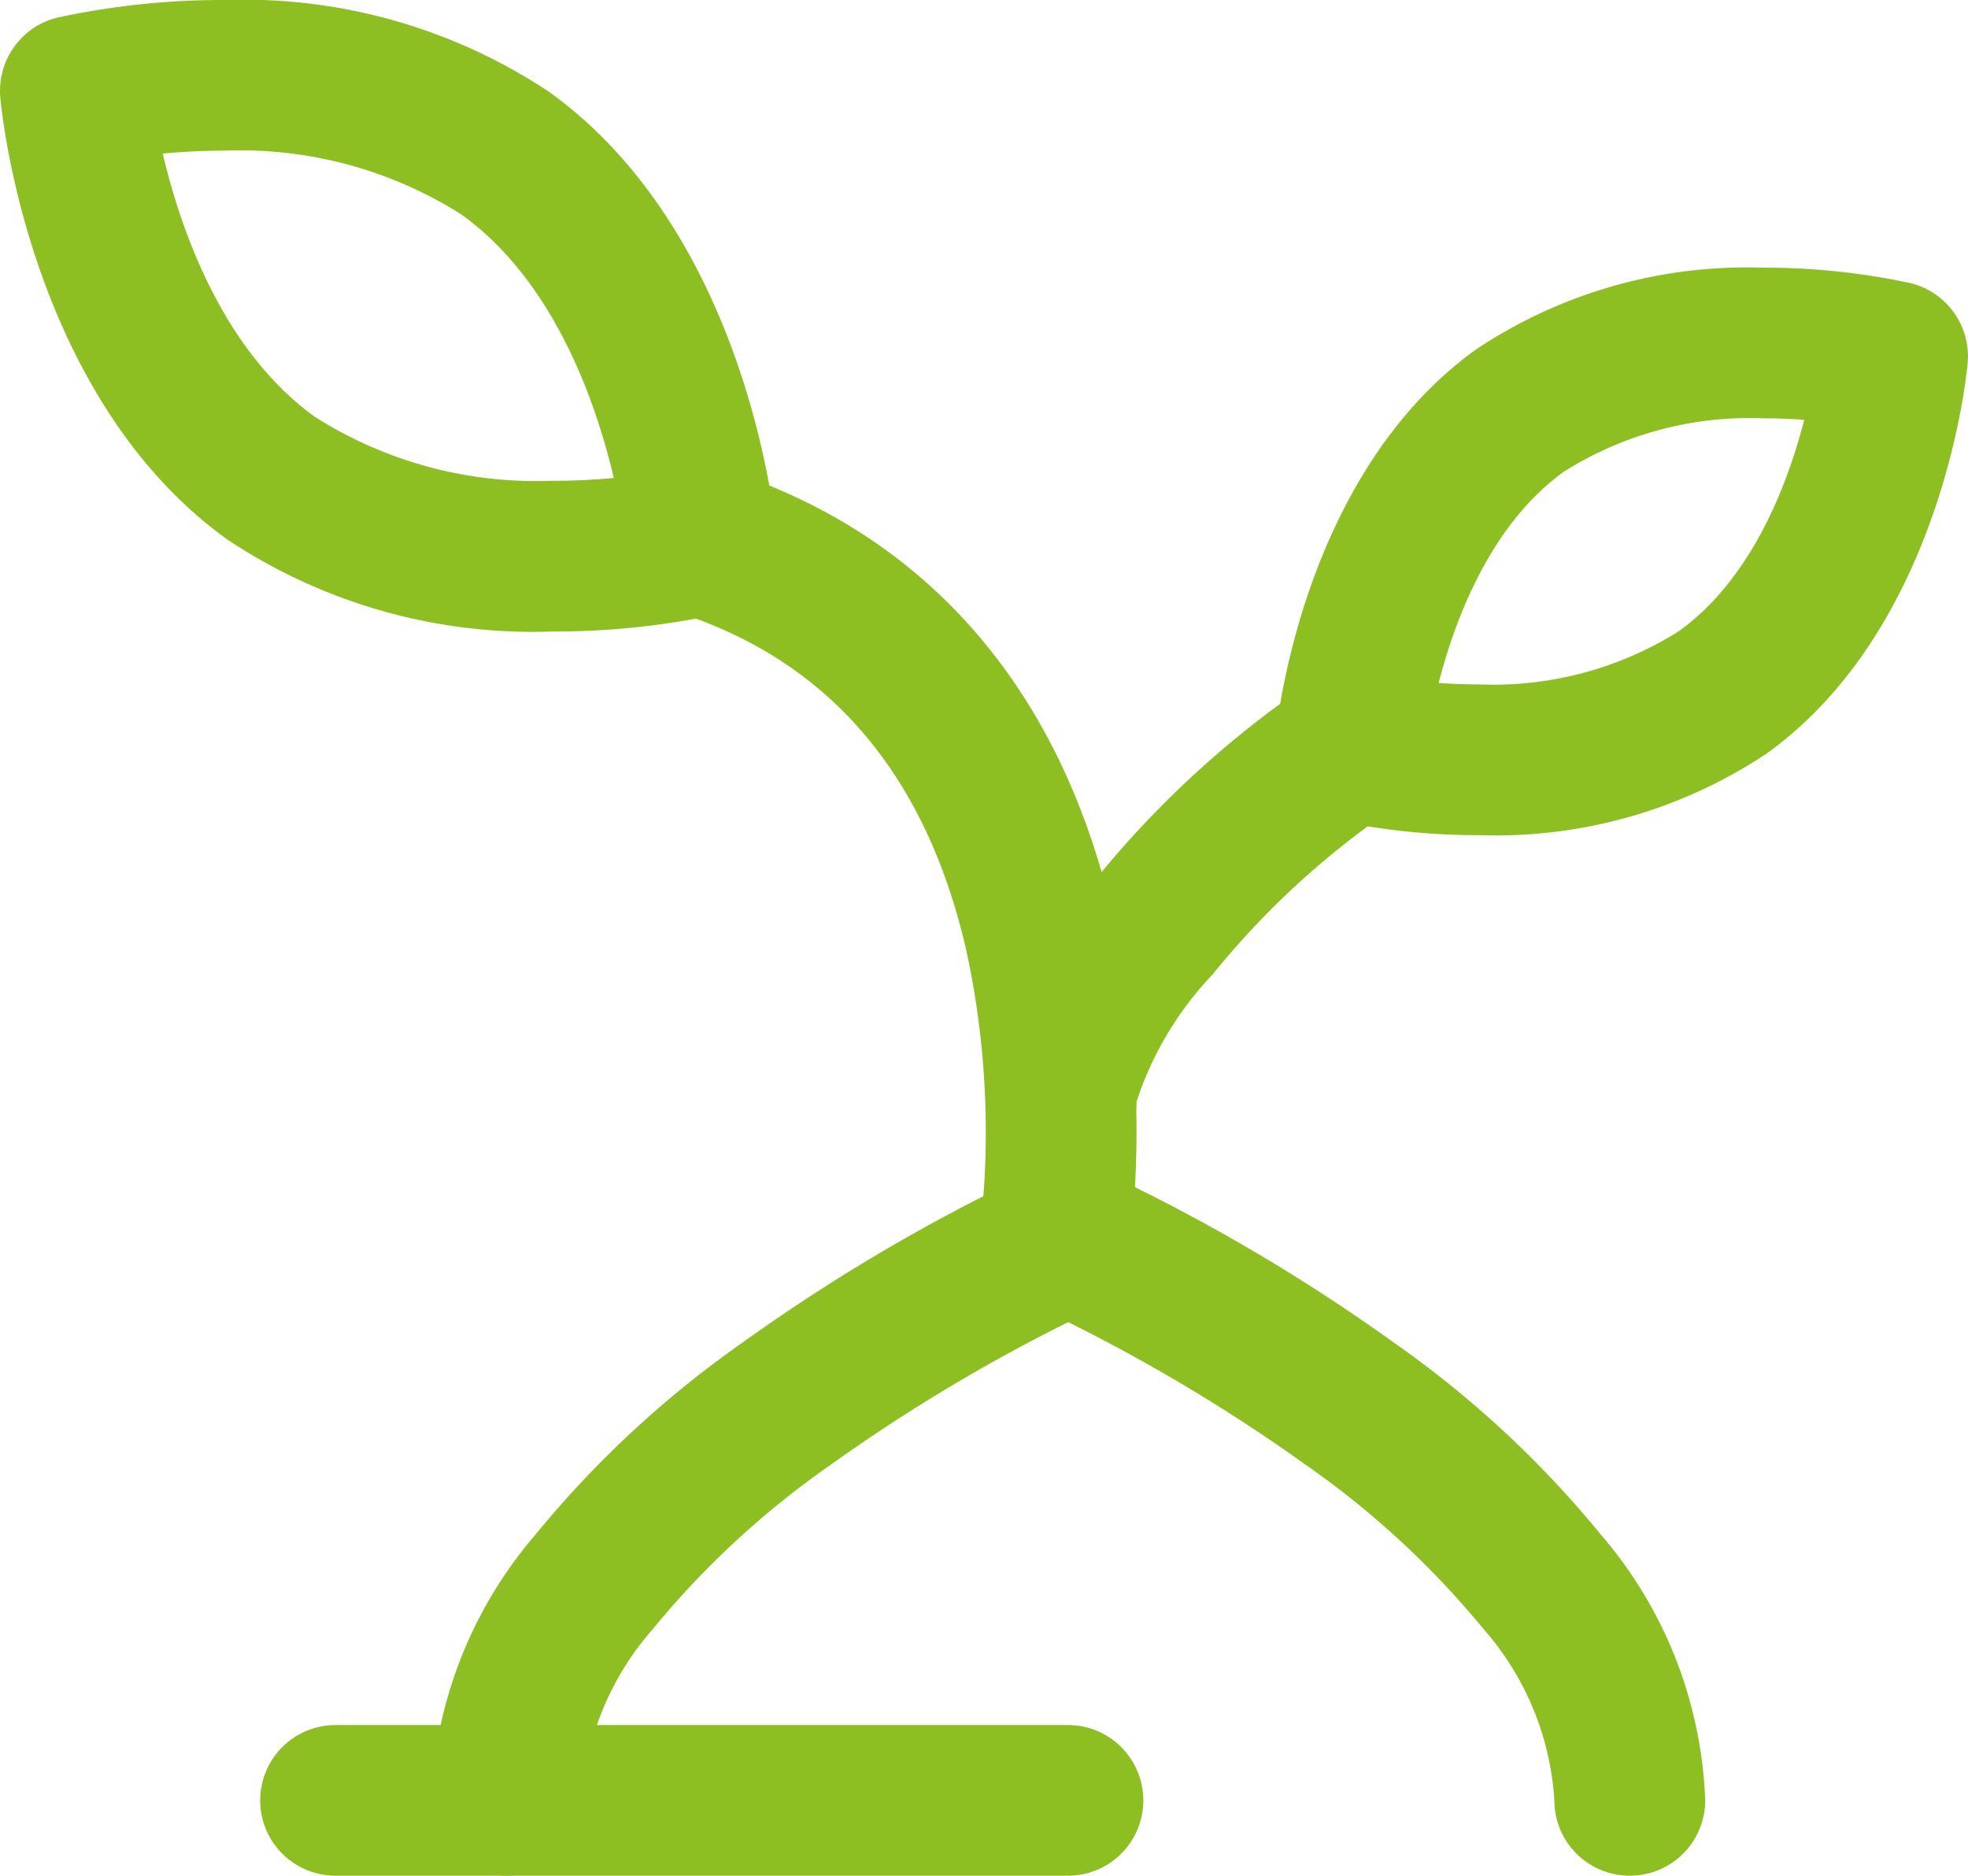 <?xml version="1.0" encoding="UTF-8"?> <svg xmlns="http://www.w3.org/2000/svg" xmlns:xlink="http://www.w3.org/1999/xlink" width="52.262" height="49.808" viewBox="0 0 52.262 49.808"><defs><clipPath id="a"><rect width="52.262" height="49.808" fill="none" stroke="#8dbe22" stroke-width="1"></rect></clipPath></defs><g clip-path="url(#a)"><path d="M43.278,49.808a2,2,0,0,1-2-2,7.616,7.616,0,0,0-1.9-4.572,23.485,23.485,0,0,0-4.726-4.355,46.02,46.02,0,0,0-6.285-3.772,46.14,46.14,0,0,0-6.336,3.808,23.338,23.338,0,0,0-4.693,4.34,7.6,7.6,0,0,0-1.887,4.55,2,2,0,0,1-4,0,11.453,11.453,0,0,1,2.756-7.04,27.417,27.417,0,0,1,5.529-5.128,49.007,49.007,0,0,1,7.813-4.574,2,2,0,0,1,1.634,0,49.011,49.011,0,0,1,7.814,4.574,27.418,27.418,0,0,1,5.529,5.128,11.452,11.452,0,0,1,2.757,7.04A2,2,0,0,1,43.278,49.808Z" fill="#8dbe22"></path><path d="M28.018,34.891A2,2,0,0,1,26.037,32.6a22.779,22.779,0,0,0-.353-7.258c-1.049-4.723-3.63-7.776-7.673-9.076a2,2,0,0,1,1.224-3.808C24.69,14.21,28.28,18.409,29.617,24.6a26.514,26.514,0,0,1,.377,8.584A2,2,0,0,1,28.018,34.891Z" fill="#8dbe22"></path><path d="M28.18,31.245a2,2,0,0,1-2-2c0-1.882,1.541-4.188,2.833-5.792a26.3,26.3,0,0,1,5.745-5.3,2,2,0,1,1,2.193,3.345,22.149,22.149,0,0,0-4.746,4.374,8.931,8.931,0,0,0-2.025,3.386A2,2,0,0,1,28.18,31.245Z" fill="#8dbe22"></path><path d="M5.975,0a14.645,14.645,0,0,1,8.61,2.442c5.274,3.792,6,11.421,6.031,11.743a2,2,0,0,1-1.524,2.12,20.806,20.806,0,0,1-4.443.465,14.645,14.645,0,0,1-8.61-2.442C.764,10.537.036,2.908.008,2.585A2,2,0,0,1,1.532.466,20.806,20.806,0,0,1,5.975,0ZM16.3,12.692c-.477-2.028-1.589-5.233-4.052-7A10.964,10.964,0,0,0,5.975,4c-.6,0-1.165.033-1.653.078.477,2.028,1.589,5.232,4.052,7a10.964,10.964,0,0,0,6.275,1.689C15.253,12.771,15.813,12.738,16.3,12.692Z" fill="#8dbe22"></path><path d="M46.818,7.108h0a18.339,18.339,0,0,1,3.911.41,2,2,0,0,1,1.524,2.12c-.025.285-.668,7.015-5.337,10.371A12.958,12.958,0,0,1,39.3,22.177a18.335,18.335,0,0,1-3.911-.41,2,2,0,0,1-1.524-2.12c.025-.285.668-7.015,5.337-10.371A12.957,12.957,0,0,1,46.818,7.108Zm1.095,4.04c-.336-.025-.7-.04-1.094-.04h0a9.244,9.244,0,0,0-5.284,1.414c-1.94,1.394-2.887,3.891-3.33,5.613.336.025.7.04,1.094.04a9.246,9.246,0,0,0,5.284-1.414C46.522,15.368,47.47,12.871,47.913,11.149Z" fill="#8dbe22"></path><path d="M19.452,2H0A2,2,0,0,1-2,0,2,2,0,0,1,0-2H19.452a2,2,0,0,1,2,2A2,2,0,0,1,19.452,2Z" transform="translate(8.91 47.808)" fill="#8dbe22"></path></g></svg> 